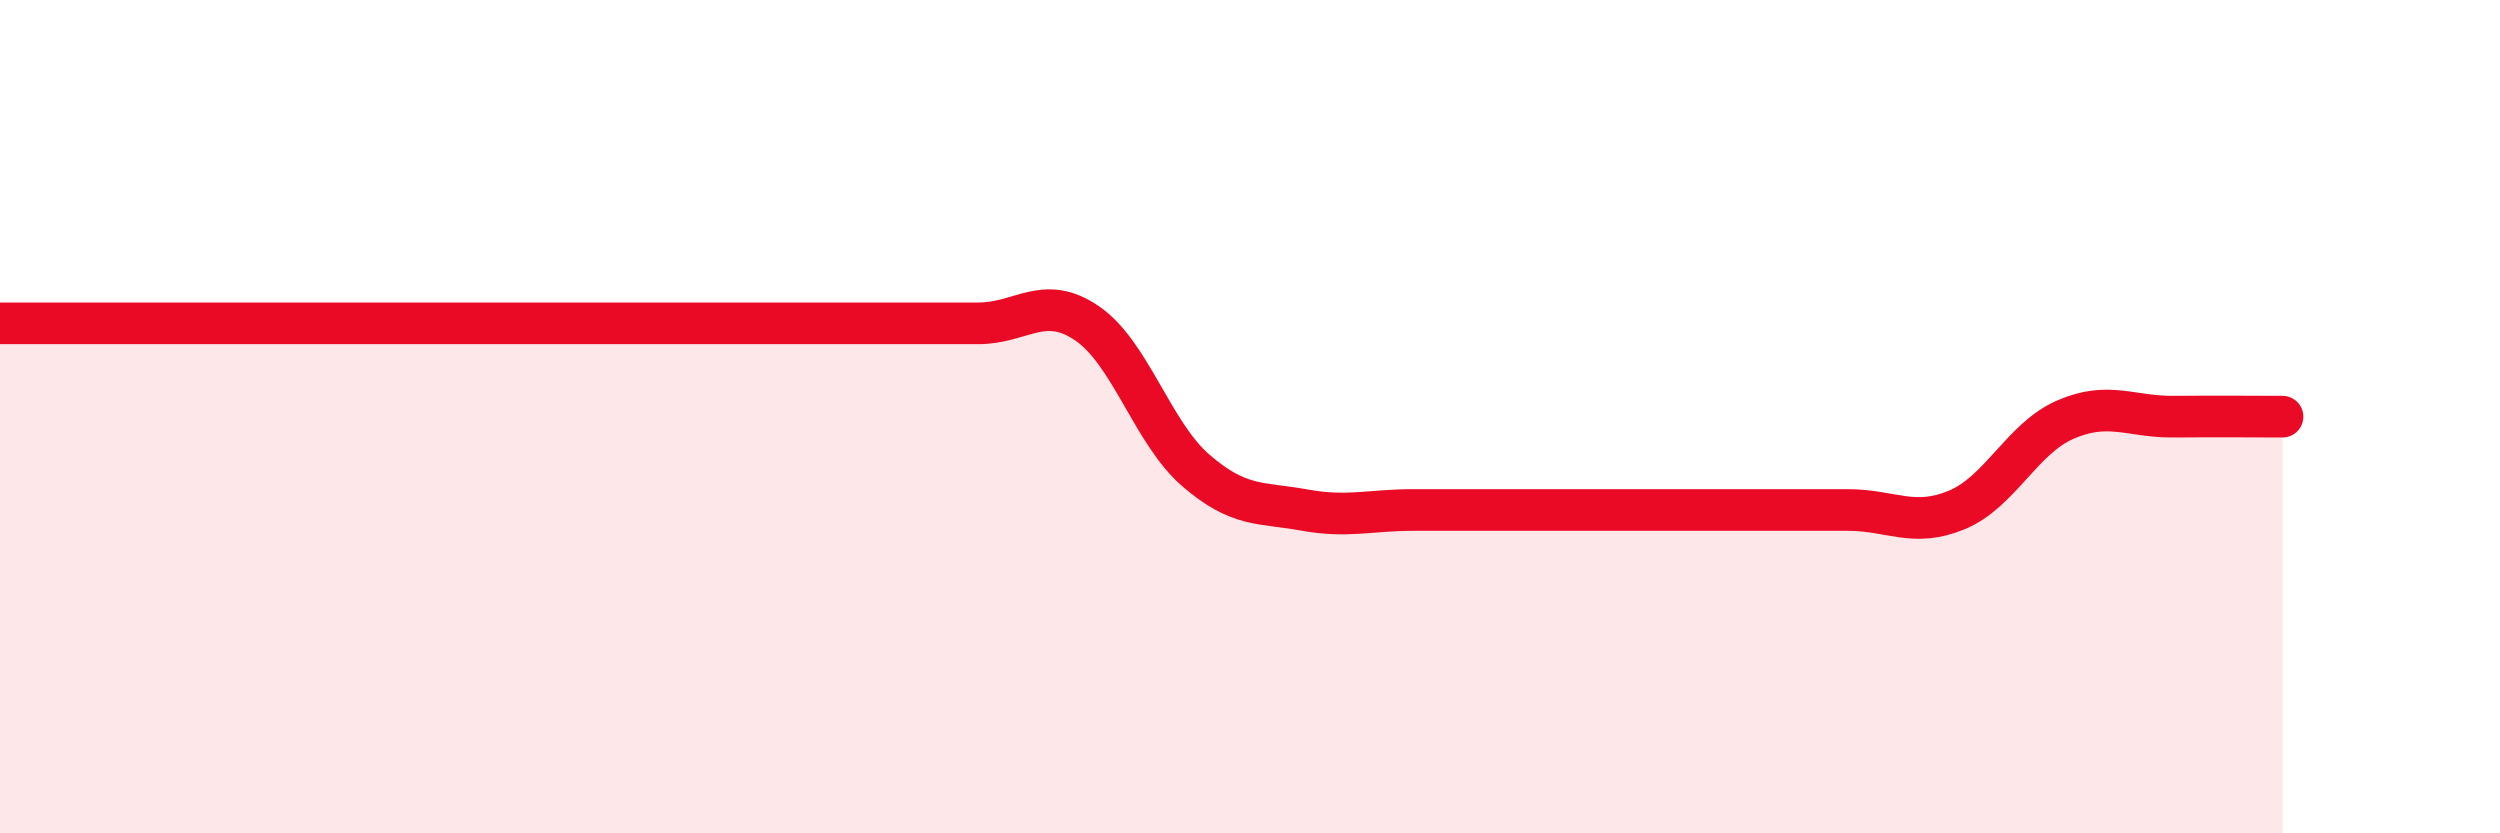 
    <svg width="60" height="20" viewBox="0 0 60 20" xmlns="http://www.w3.org/2000/svg">
      <path
        d="M 0,7.76 C 0.52,7.76 1.57,7.76 2.61,7.76 C 3.65,7.76 4.18,7.76 5.22,7.76 C 6.26,7.76 6.79,7.76 7.83,7.76 C 8.87,7.76 9.39,7.76 10.43,7.76 C 11.47,7.76 12,7.76 13.04,7.76 C 14.08,7.76 14.61,7.76 15.65,7.76 C 16.69,7.76 17.22,7.76 18.26,7.76 C 19.3,7.76 19.83,7.76 20.87,7.76 C 21.91,7.76 22.44,7.76 23.48,7.76 C 24.52,7.76 25.05,7.05 26.09,7.76 C 27.13,8.47 27.66,10.39 28.7,11.29 C 29.74,12.19 30.26,12.05 31.3,12.24 C 32.34,12.43 32.87,12.24 33.91,12.24 C 34.95,12.24 35.48,12.24 36.52,12.24 C 37.56,12.24 38.09,12.24 39.13,12.24 C 40.17,12.24 40.7,12.24 41.74,12.24 C 42.78,12.24 43.31,12.24 44.35,12.24 C 45.39,12.24 45.92,12.67 46.96,12.24 C 48,11.81 48.53,10.52 49.57,10.07 C 50.61,9.62 51.13,10.01 52.17,10 C 53.21,9.99 54.26,10 54.78,10L54.78 20L0 20Z"
        fill="#EB0A25"
        opacity="0.1"
        stroke-linecap="round"
        stroke-linejoin="round"
      />
      <path
        d="M 0,7.76 C 0.52,7.76 1.57,7.76 2.61,7.76 C 3.65,7.76 4.18,7.76 5.22,7.76 C 6.26,7.76 6.79,7.76 7.83,7.76 C 8.87,7.76 9.39,7.76 10.43,7.76 C 11.47,7.76 12,7.76 13.04,7.76 C 14.08,7.76 14.61,7.76 15.65,7.76 C 16.69,7.76 17.22,7.76 18.26,7.76 C 19.3,7.76 19.83,7.76 20.87,7.76 C 21.91,7.76 22.44,7.76 23.48,7.76 C 24.52,7.76 25.05,7.05 26.09,7.76 C 27.13,8.47 27.66,10.39 28.7,11.29 C 29.74,12.19 30.26,12.05 31.3,12.24 C 32.34,12.43 32.87,12.24 33.91,12.24 C 34.95,12.24 35.48,12.24 36.52,12.24 C 37.56,12.24 38.09,12.24 39.13,12.24 C 40.17,12.24 40.7,12.24 41.74,12.24 C 42.78,12.24 43.31,12.24 44.35,12.24 C 45.39,12.24 45.92,12.67 46.96,12.24 C 48,11.81 48.53,10.52 49.57,10.07 C 50.61,9.62 51.13,10.01 52.17,10 C 53.21,9.99 54.26,10 54.78,10"
        stroke="#EB0A25"
        stroke-width="1"
        fill="none"
        stroke-linecap="round"
        stroke-linejoin="round"
      />
    </svg>
  